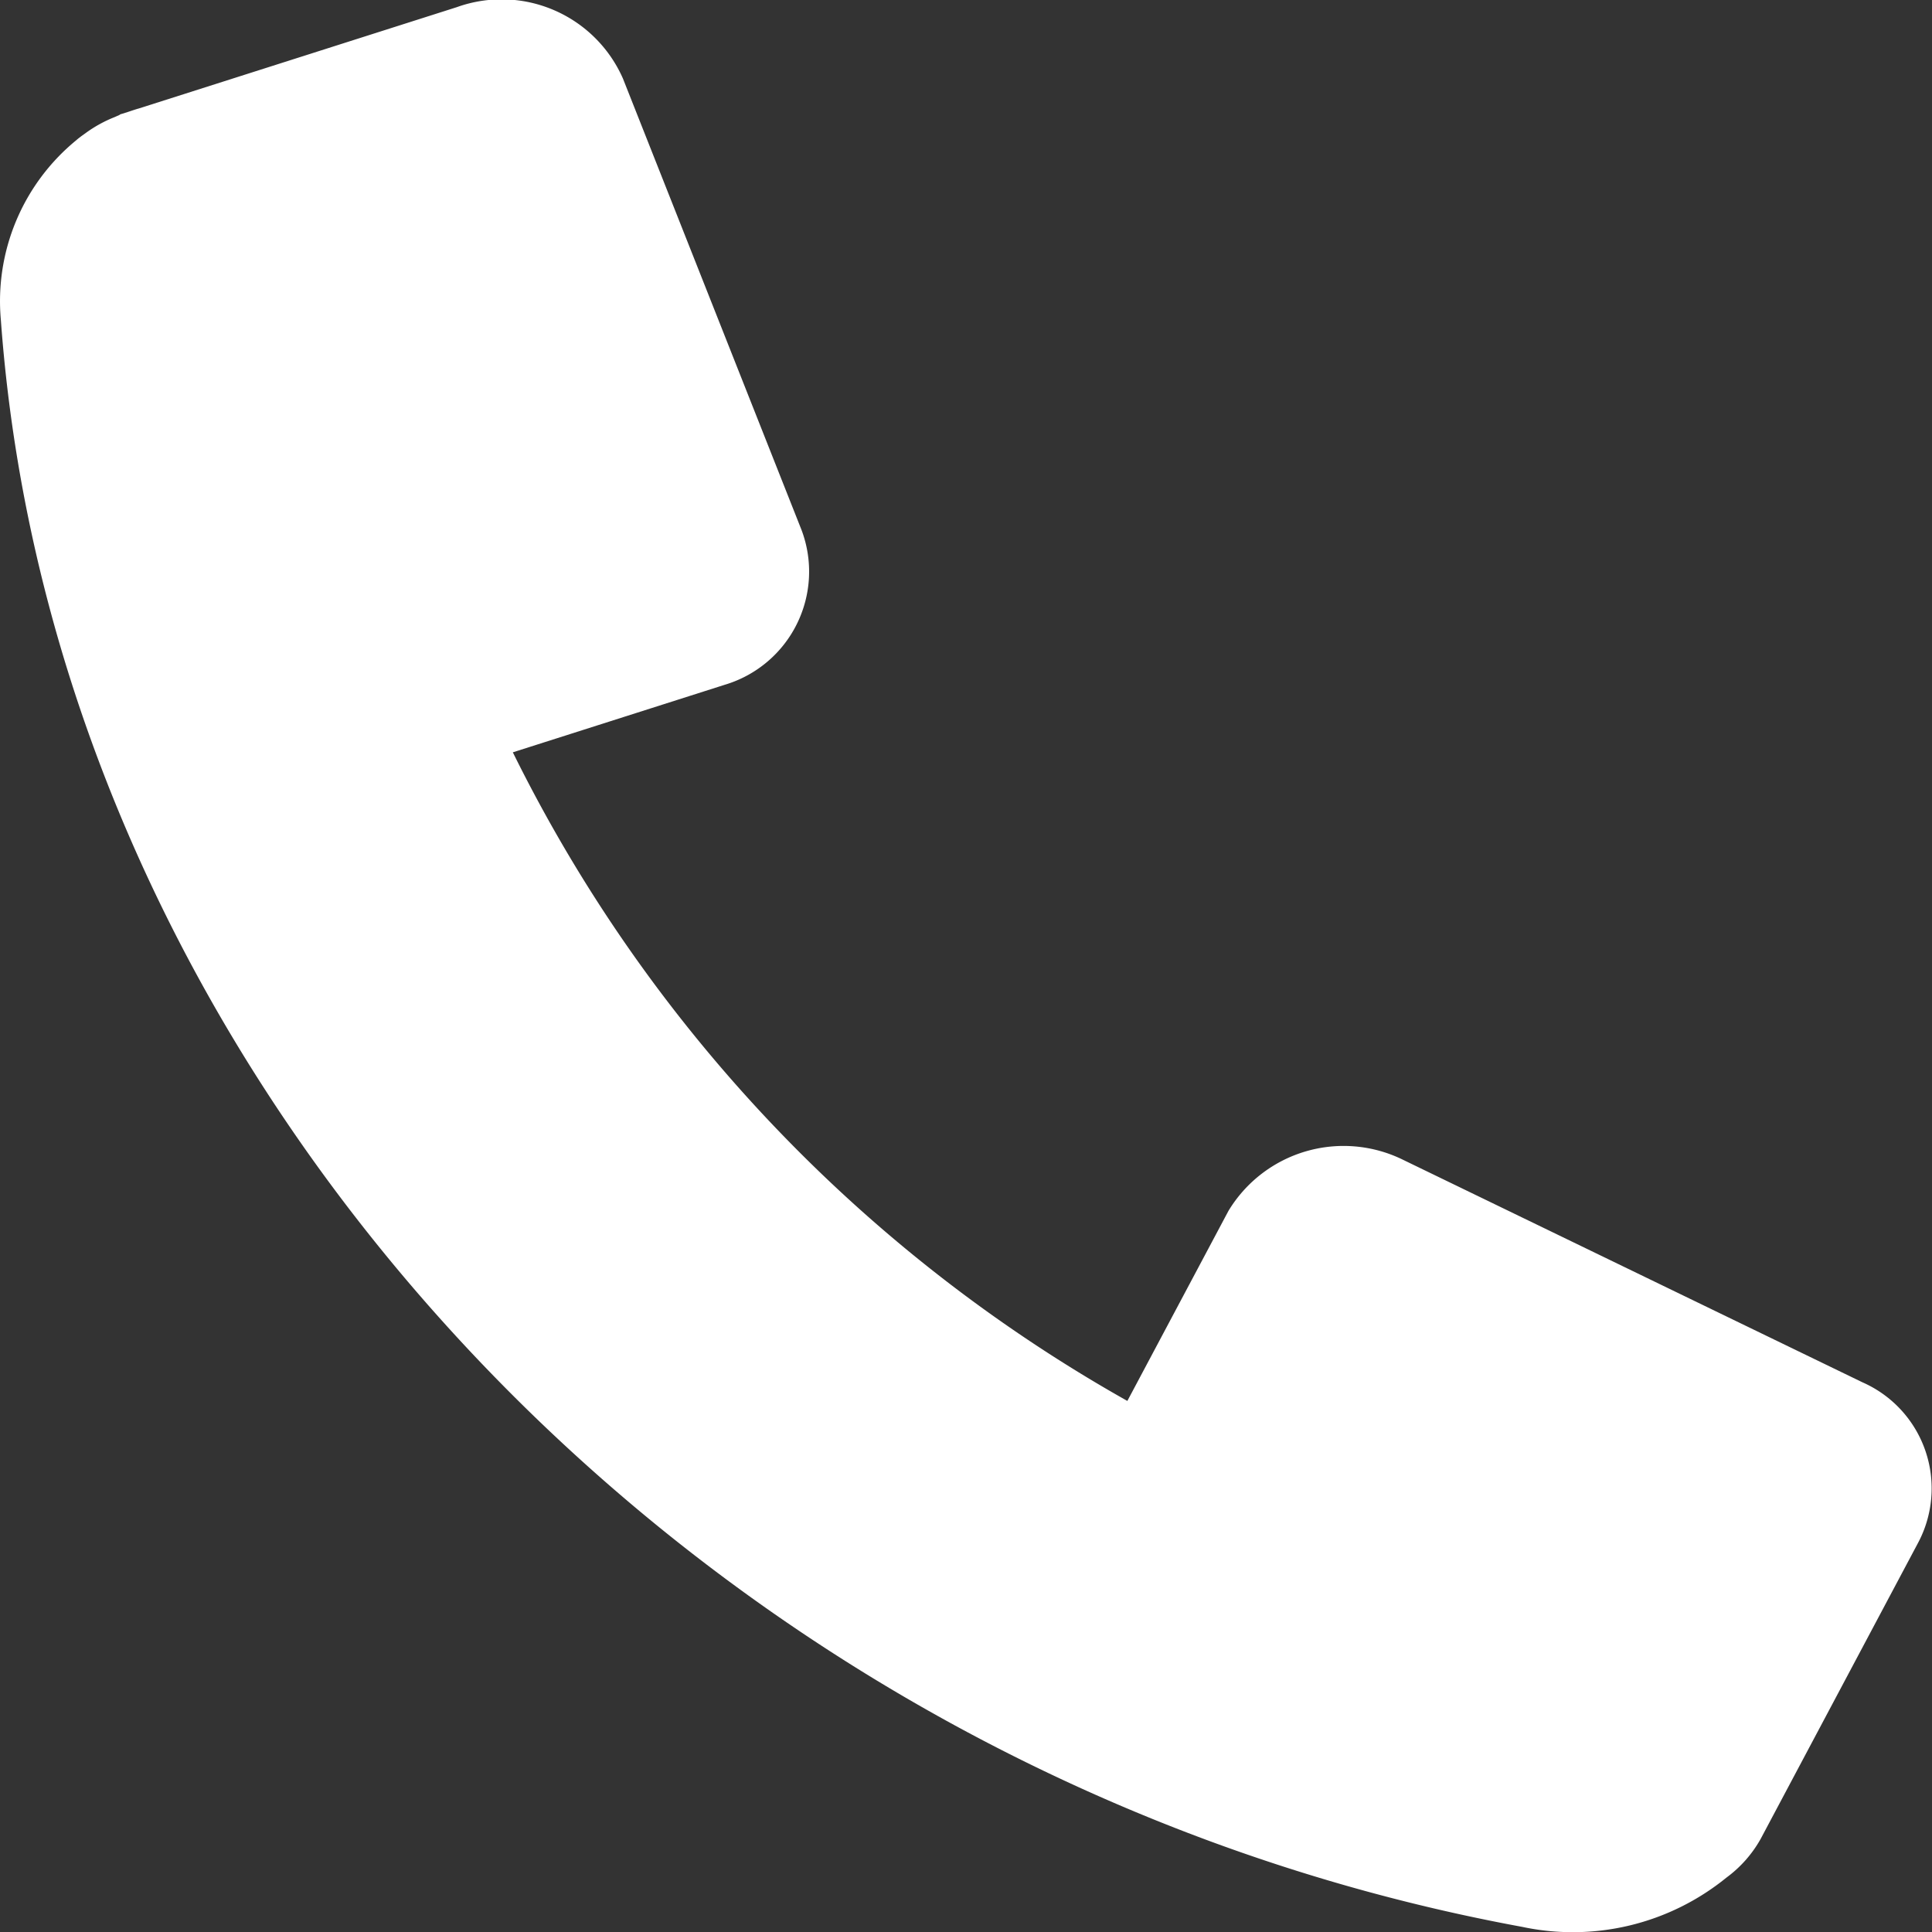 <svg xmlns="http://www.w3.org/2000/svg" width="25" height="25" viewBox="0 0 25 25">
  <rect x="0" y="0" width="25" height="25" fill="#333333" stroke="none"/>
  <path id="Path_10" data-name="Path 10" d="M524.1,663.455l-5.944-2.879a1.741,1.741,0,0,0-2.26.661l-1.308,2.459a19.563,19.563,0,0,1-7.952-8.393l2.742-.874a1.528,1.528,0,0,0,.995-2l-2.312-5.844a1.715,1.715,0,0,0-2.151-.924l-4.115,1.311c-.044.012-.086.027-.129.041l-.094.03c-.011,0-.021.01-.032.015l-.061.027a1.688,1.688,0,0,0-.364.2l-.06.043c-.021.017-.045.033-.065.052a2.691,2.691,0,0,0-.979,2.326c.726,10.011,9.087,18.845,19.683,20.795a3.151,3.151,0,0,0,2.645-.636,1.579,1.579,0,0,0,.443-.5l2.031-3.82A1.5,1.5,0,0,0,524.1,663.455Z" transform="translate(-500 -645.568)" fill="#fff"/>
</svg>
